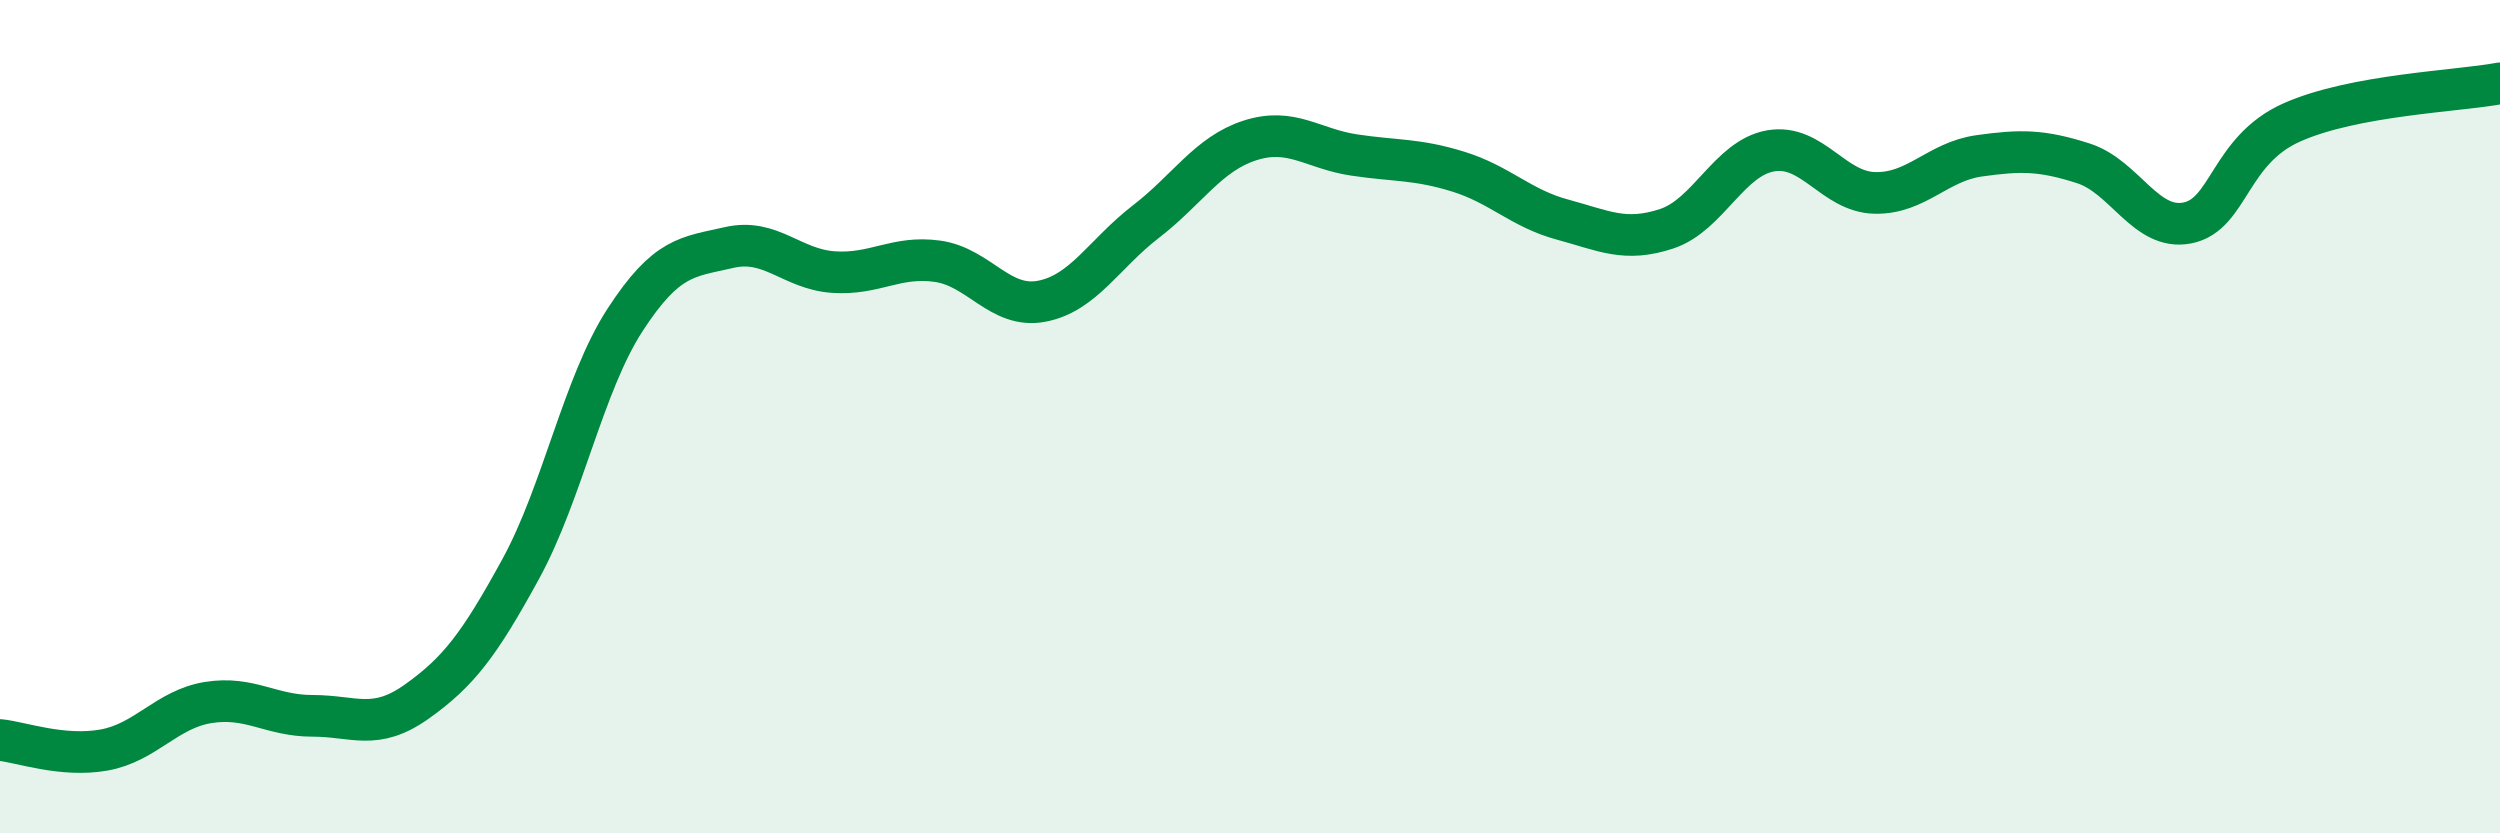 
    <svg width="60" height="20" viewBox="0 0 60 20" xmlns="http://www.w3.org/2000/svg">
      <path
        d="M 0,17.76 C 0.5,17.81 1.5,18.18 2.5,18 C 3.5,17.82 4,17.02 5,16.86 C 6,16.7 6.5,17.18 7.5,17.18 C 8.5,17.18 9,17.55 10,16.84 C 11,16.13 11.5,15.48 12.5,13.65 C 13.5,11.82 14,9.22 15,7.68 C 16,6.14 16.5,6.17 17.5,5.94 C 18.5,5.71 19,6.46 20,6.53 C 21,6.6 21.5,6.13 22.5,6.27 C 23.5,6.41 24,7.42 25,7.23 C 26,7.04 26.5,6.09 27.5,5.32 C 28.5,4.55 29,3.69 30,3.37 C 31,3.05 31.5,3.57 32.5,3.72 C 33.5,3.87 34,3.81 35,4.12 C 36,4.43 36.5,5 37.5,5.27 C 38.5,5.54 39,5.82 40,5.49 C 41,5.16 41.5,3.79 42.5,3.62 C 43.5,3.45 44,4.61 45,4.63 C 46,4.65 46.5,3.88 47.5,3.74 C 48.5,3.6 49,3.6 50,3.92 C 51,4.24 51.5,5.55 52.5,5.35 C 53.5,5.15 53.5,3.61 55,2.94 C 56.5,2.27 59,2.19 60,2L60 20L0 20Z"
        fill="#008740"
        opacity="0.1"
        stroke-linecap="round"
        stroke-linejoin="round"
      />
      <path
        d="M 0,17.76 C 0.5,17.81 1.5,18.18 2.5,18 C 3.5,17.82 4,17.02 5,16.86 C 6,16.7 6.5,17.18 7.5,17.18 C 8.5,17.18 9,17.55 10,16.84 C 11,16.13 11.5,15.48 12.5,13.65 C 13.5,11.82 14,9.22 15,7.68 C 16,6.14 16.5,6.17 17.5,5.94 C 18.5,5.71 19,6.46 20,6.53 C 21,6.6 21.5,6.13 22.5,6.27 C 23.5,6.41 24,7.42 25,7.23 C 26,7.04 26.5,6.09 27.5,5.32 C 28.5,4.55 29,3.69 30,3.37 C 31,3.05 31.5,3.57 32.5,3.72 C 33.5,3.87 34,3.81 35,4.12 C 36,4.43 36.5,5 37.5,5.27 C 38.5,5.54 39,5.82 40,5.49 C 41,5.16 41.5,3.79 42.5,3.62 C 43.5,3.45 44,4.61 45,4.63 C 46,4.65 46.5,3.88 47.5,3.74 C 48.5,3.6 49,3.6 50,3.92 C 51,4.24 51.5,5.55 52.5,5.35 C 53.5,5.15 53.5,3.61 55,2.94 C 56.5,2.27 59,2.19 60,2"
        stroke="#008740"
        stroke-width="1"
        fill="none"
        stroke-linecap="round"
        stroke-linejoin="round"
      />
    </svg>
  